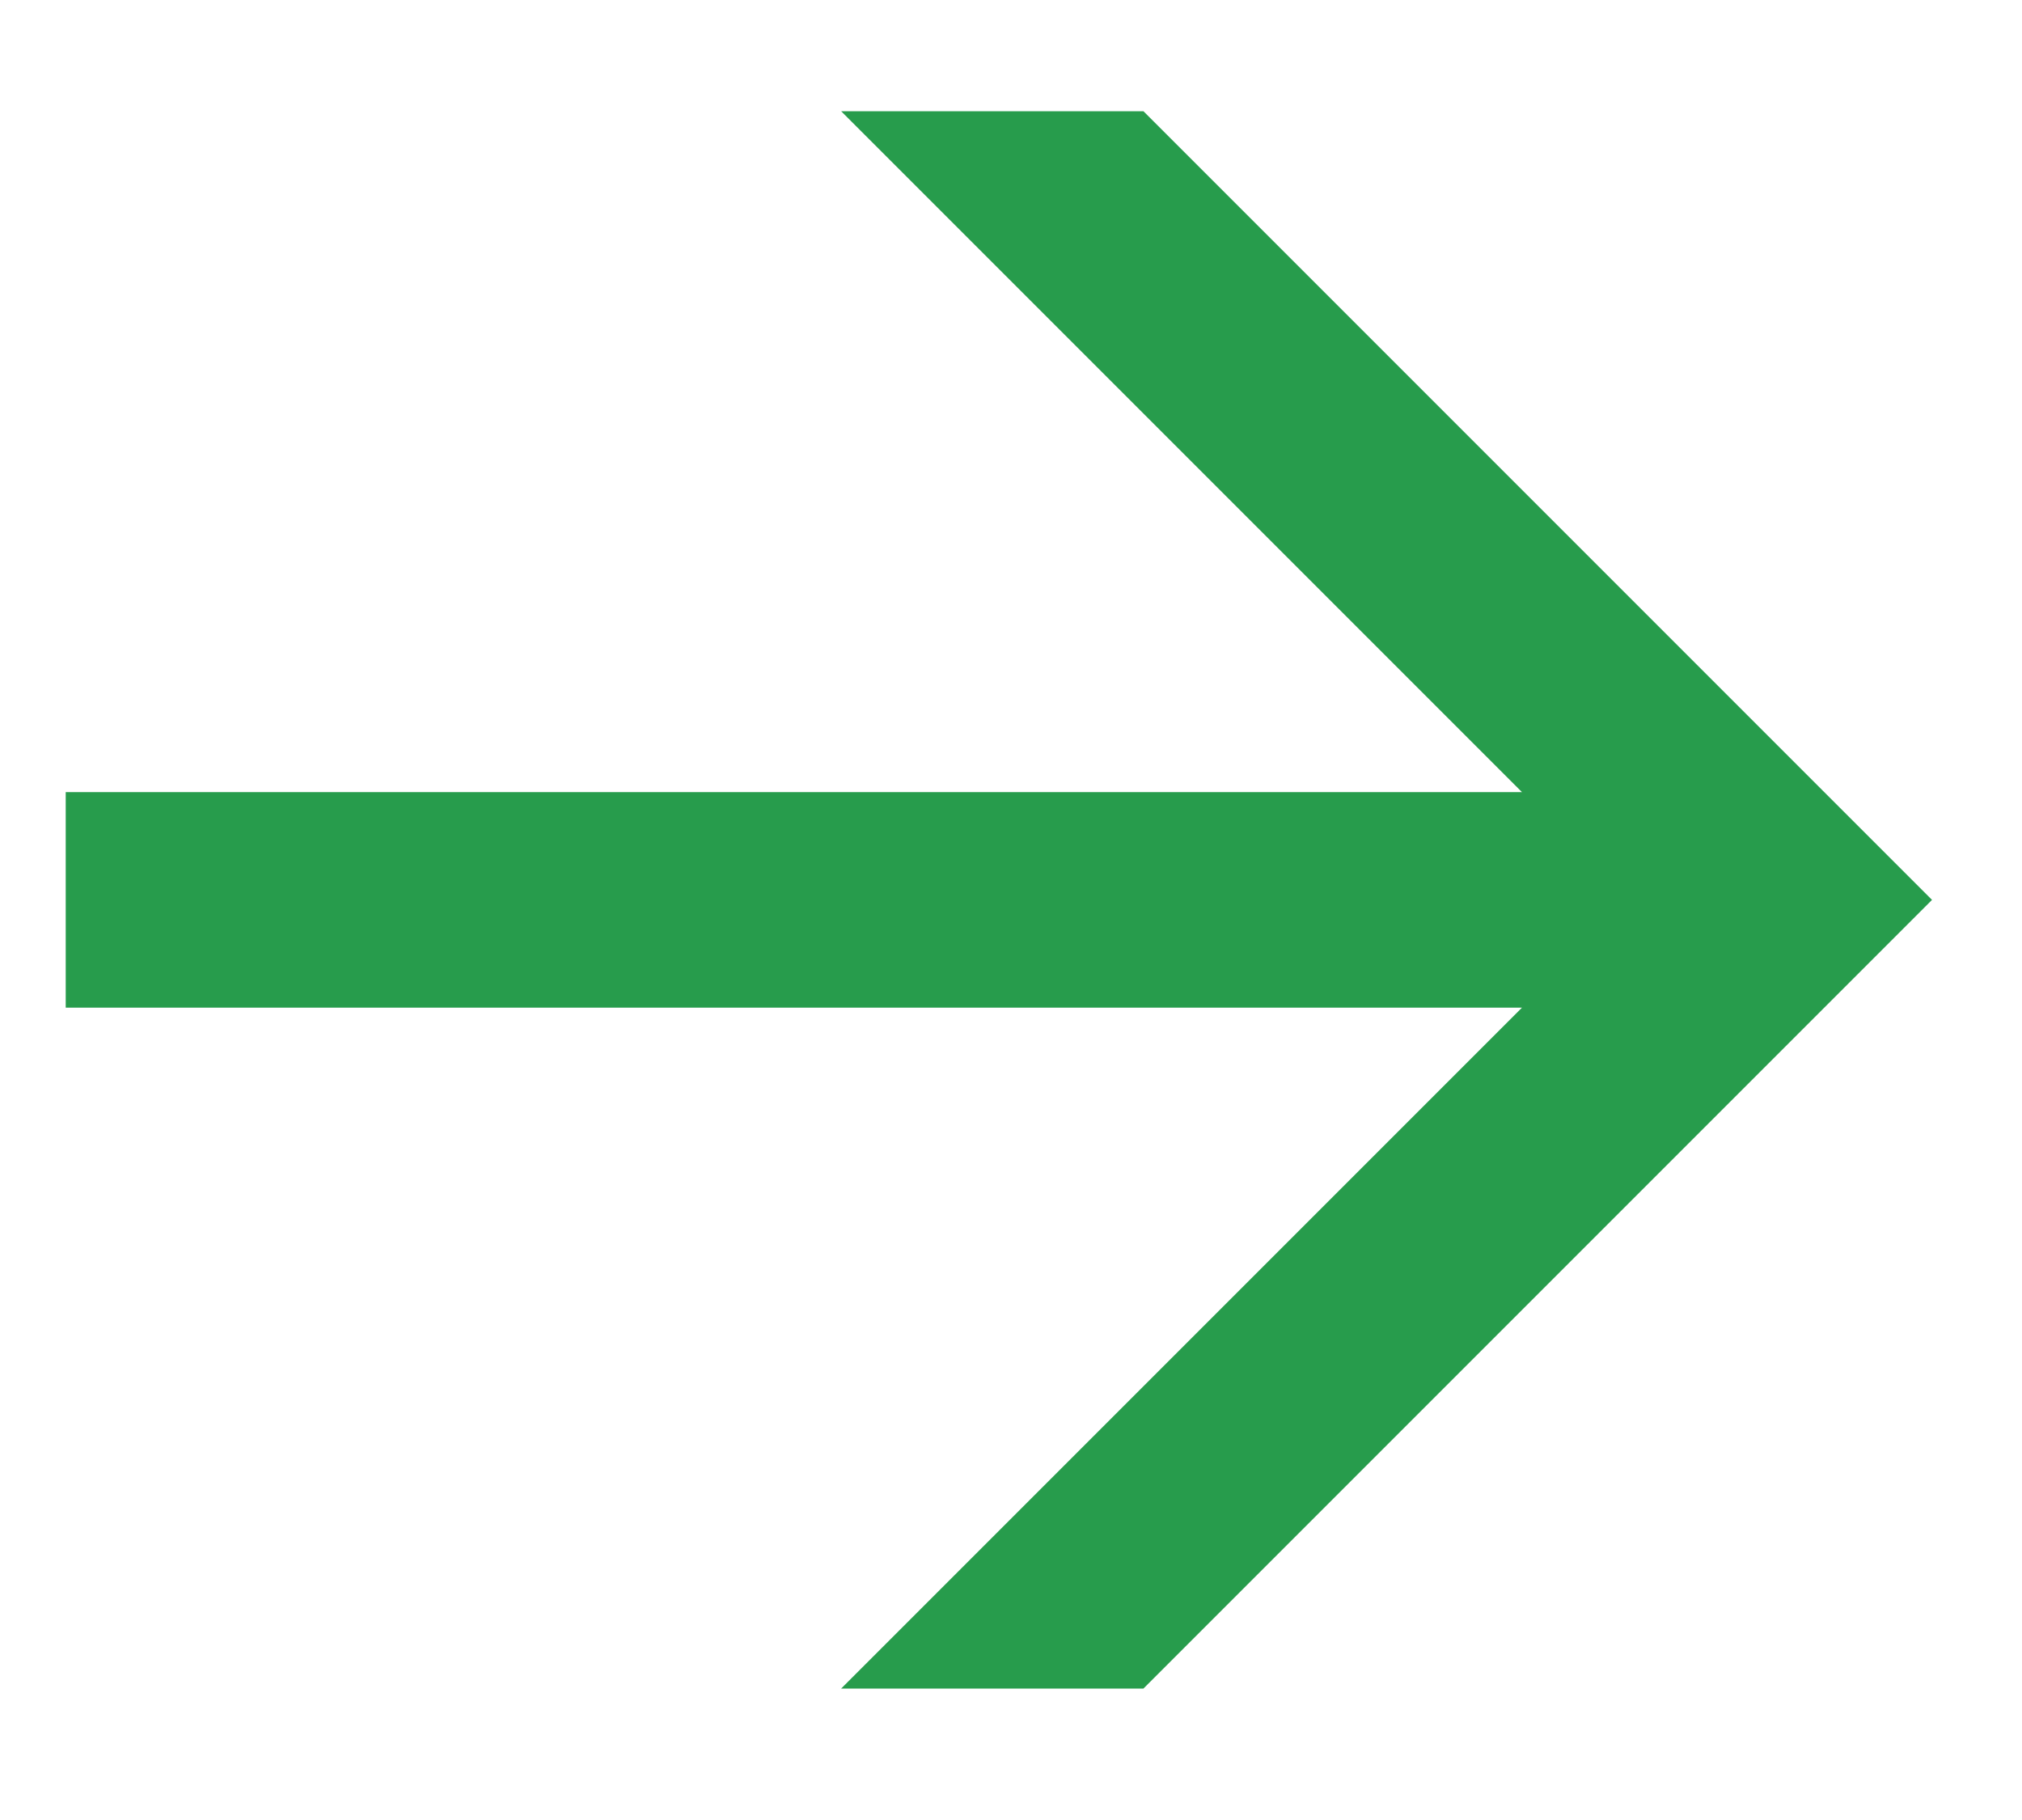 <?xml version="1.0" encoding="UTF-8"?> <svg xmlns="http://www.w3.org/2000/svg" width="10" height="9" viewBox="0 0 10 9" fill="none"><path d="M4.16 8.35L7.527 4.983L0.325 4.983L0.325 3.917L7.527 3.917L4.16 0.55L5.655 0.55L9.555 4.45L5.655 8.35L4.16 8.35Z" fill="#279C4C"></path></svg> 